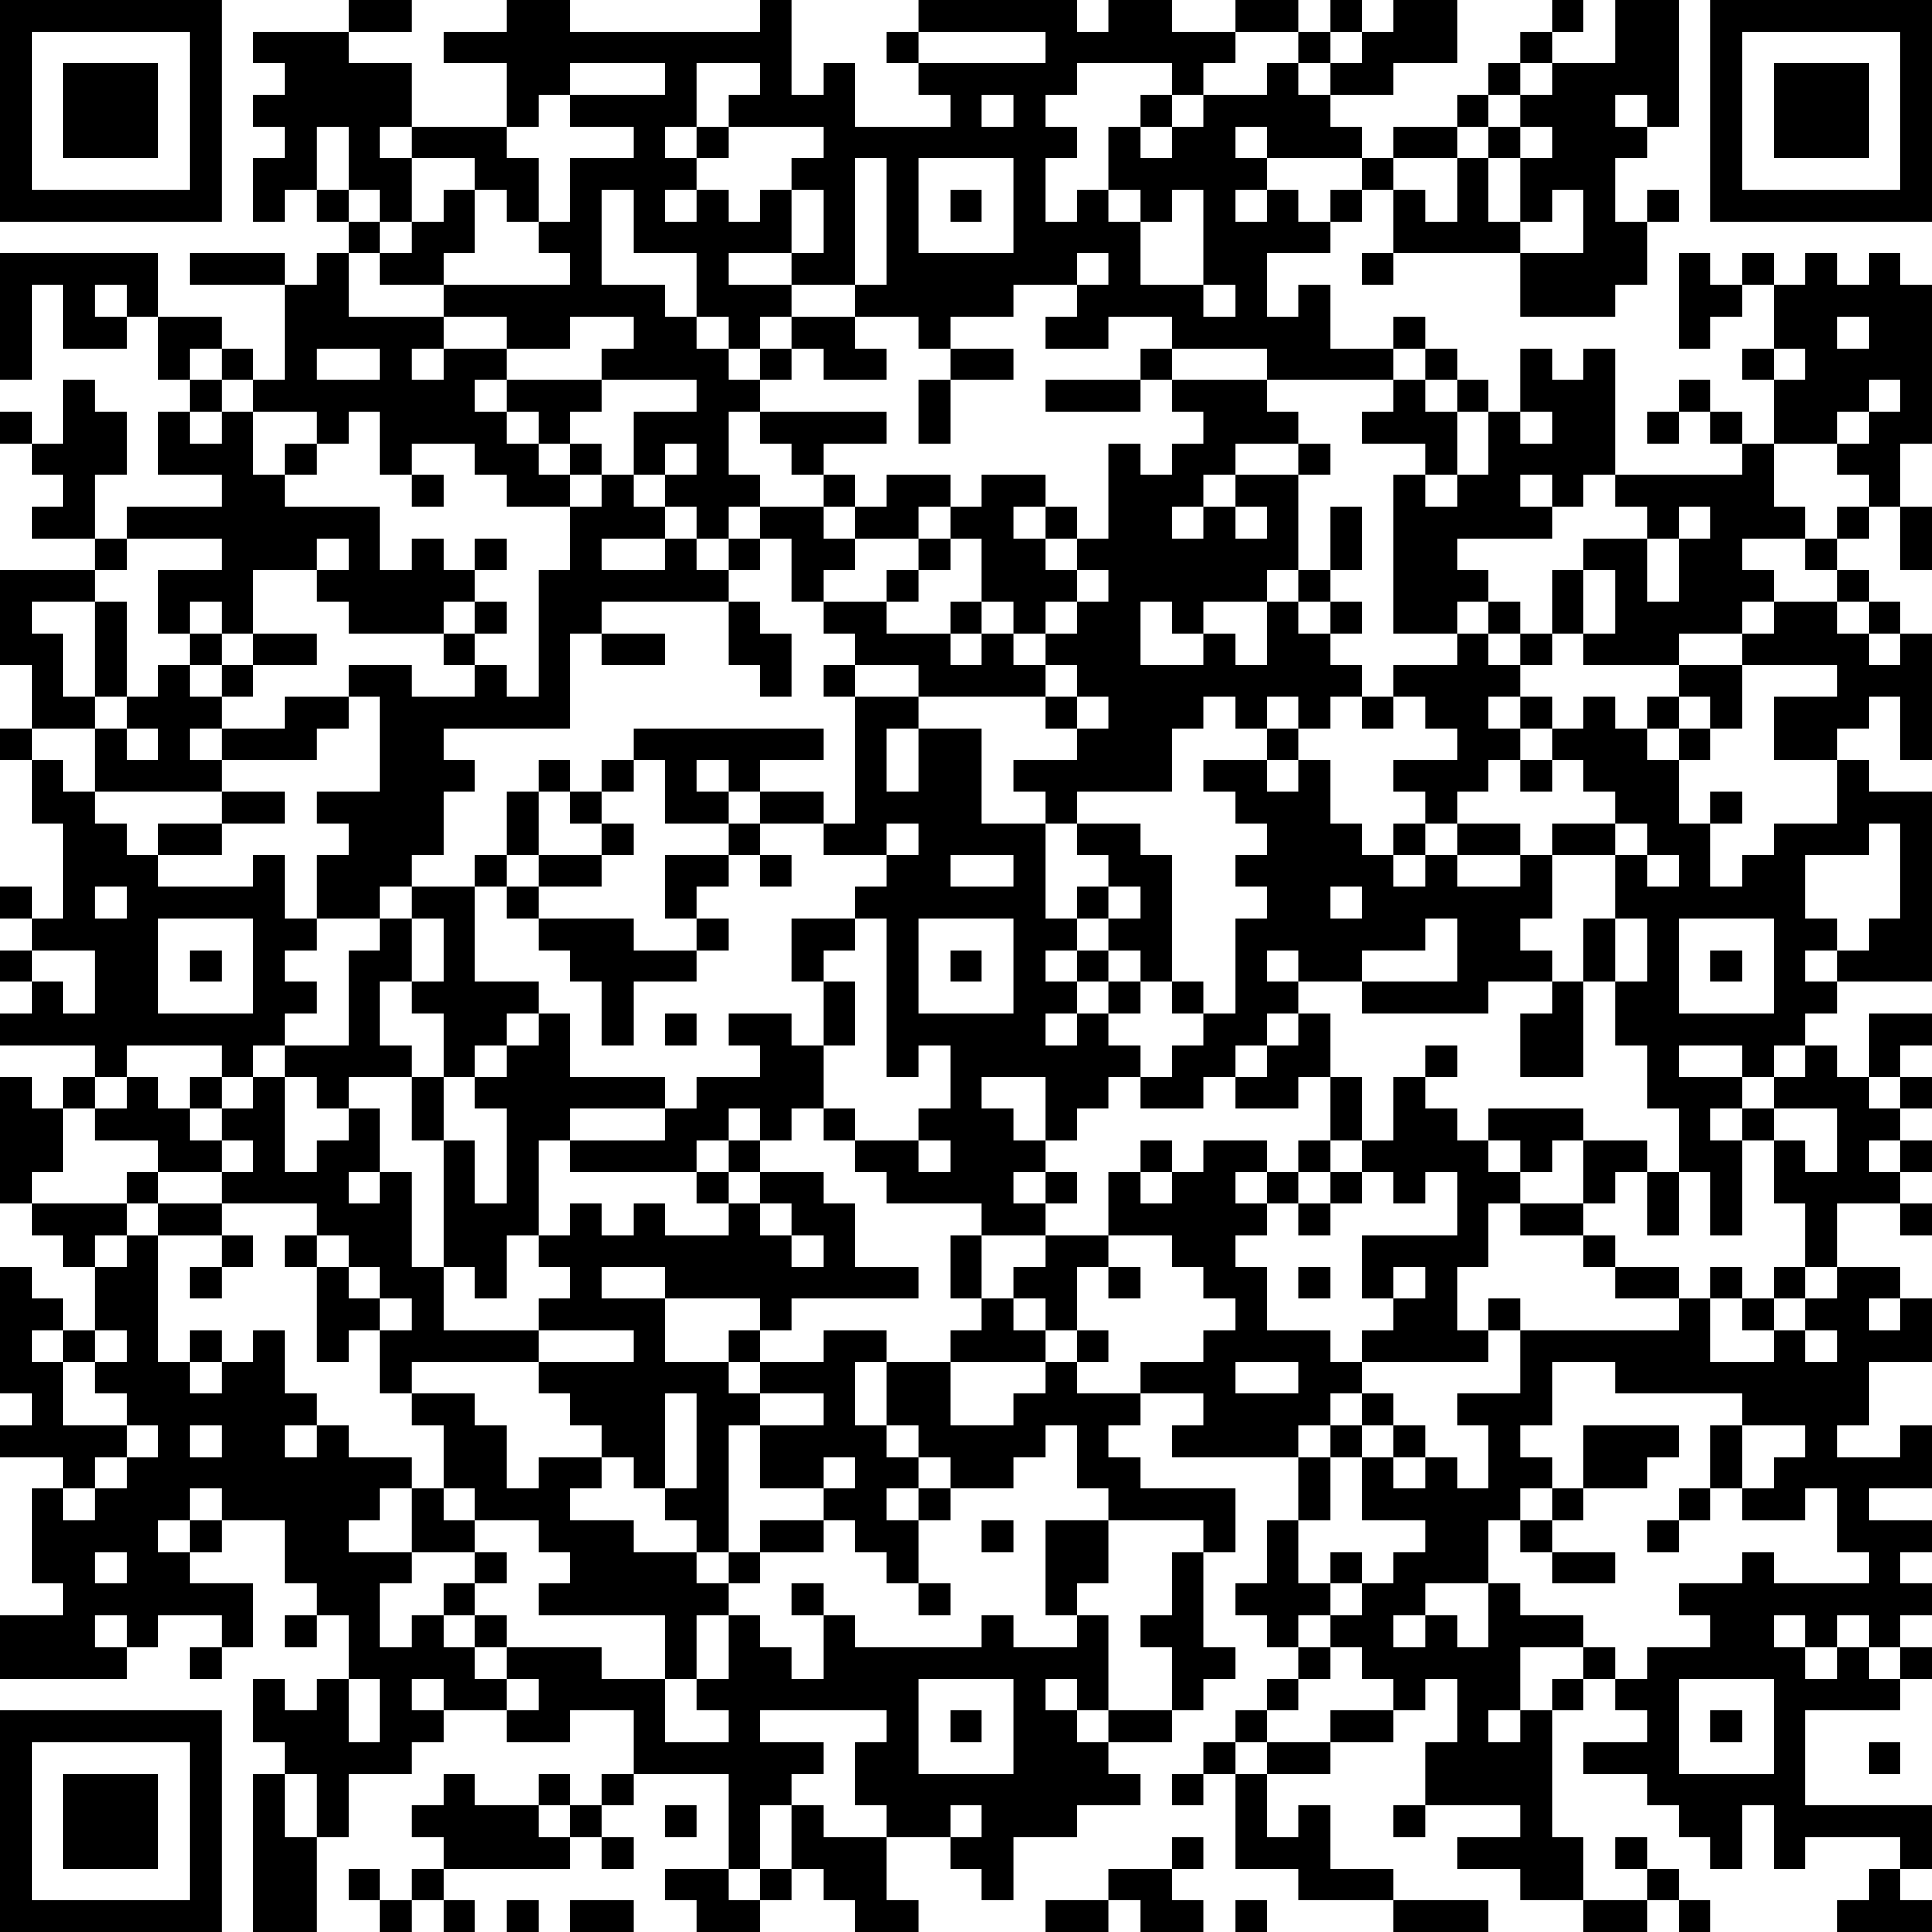<?xml version="1.0" encoding="UTF-8"?>
<svg xmlns="http://www.w3.org/2000/svg" version="1.1" width="160" height="160" viewBox="0 0 160 160"><rect x="0" y="0" width="160" height="160" fill="#ffffff"/><g transform="scale(2.623)"><g transform="translate(0,0)"><path fill-rule="evenodd" d="M11 0L11 1L8 1L8 2L9 2L9 3L8 3L8 4L9 4L9 5L8 5L8 7L9 7L9 6L10 6L10 7L11 7L11 8L10 8L10 9L9 9L9 8L6 8L6 9L9 9L9 12L8 12L8 11L7 11L7 10L5 10L5 8L0 8L0 12L1 12L1 9L2 9L2 11L4 11L4 10L5 10L5 12L6 12L6 13L5 13L5 15L7 15L7 16L4 16L4 17L3 17L3 15L4 15L4 13L3 13L3 12L2 12L2 14L1 14L1 13L0 13L0 14L1 14L1 15L2 15L2 16L1 16L1 17L3 17L3 18L0 18L0 21L1 21L1 23L0 23L0 24L1 24L1 26L2 26L2 29L1 29L1 28L0 28L0 29L1 29L1 30L0 30L0 31L1 31L1 32L0 32L0 33L3 33L3 34L2 34L2 35L1 35L1 34L0 34L0 38L1 38L1 39L2 39L2 40L3 40L3 42L2 42L2 41L1 41L1 40L0 40L0 44L1 44L1 45L0 45L0 46L2 46L2 47L1 47L1 50L2 50L2 51L0 51L0 53L4 53L4 52L5 52L5 51L7 51L7 52L6 52L6 53L7 53L7 52L8 52L8 50L6 50L6 49L7 49L7 48L9 48L9 50L10 50L10 51L9 51L9 52L10 52L10 51L11 51L11 53L10 53L10 54L9 54L9 53L8 53L8 55L9 55L9 56L8 56L8 61L10 61L10 58L11 58L11 56L13 56L13 55L14 55L14 54L16 54L16 55L18 55L18 54L20 54L20 56L19 56L19 57L18 57L18 56L17 56L17 57L15 57L15 56L14 56L14 57L13 57L13 58L14 58L14 59L13 59L13 60L12 60L12 59L11 59L11 60L12 60L12 61L13 61L13 60L14 60L14 61L15 61L15 60L14 60L14 59L18 59L18 58L19 58L19 59L20 59L20 58L19 58L19 57L20 57L20 56L23 56L23 59L21 59L21 60L22 60L22 61L24 61L24 60L25 60L25 59L26 59L26 60L27 60L27 61L29 61L29 60L28 60L28 58L30 58L30 59L31 59L31 60L32 60L32 58L34 58L34 57L36 57L36 56L35 56L35 55L37 55L37 54L38 54L38 53L39 53L39 52L38 52L38 49L39 49L39 47L36 47L36 46L35 46L35 45L36 45L36 44L38 44L38 45L37 45L37 46L41 46L41 48L40 48L40 50L39 50L39 51L40 51L40 52L41 52L41 53L40 53L40 54L39 54L39 55L38 55L38 56L37 56L37 57L38 57L38 56L39 56L39 59L41 59L41 60L44 60L44 61L47 61L47 60L44 60L44 59L42 59L42 57L41 57L41 58L40 58L40 56L42 56L42 55L44 55L44 54L45 54L45 53L46 53L46 55L45 55L45 57L44 57L44 58L45 58L45 57L48 57L48 58L46 58L46 59L48 59L48 60L50 60L50 61L52 61L52 60L53 60L53 61L54 61L54 60L53 60L53 59L52 59L52 58L51 58L51 59L52 59L52 60L50 60L50 58L49 58L49 54L50 54L50 53L51 53L51 54L52 54L52 55L50 55L50 56L52 56L52 57L53 57L53 58L54 58L54 59L55 59L55 57L56 57L56 59L57 59L57 58L60 58L60 59L59 59L59 60L58 60L58 61L61 61L61 60L60 60L60 59L61 59L61 57L57 57L57 54L60 54L60 53L61 53L61 52L60 52L60 51L61 51L61 50L60 50L60 49L61 49L61 48L59 48L59 47L61 47L61 45L60 45L60 46L58 46L58 45L59 45L59 43L61 43L61 41L60 41L60 40L58 40L58 38L60 38L60 39L61 39L61 38L60 38L60 37L61 37L61 36L60 36L60 35L61 35L61 34L60 34L60 33L61 33L61 32L59 32L59 34L58 34L58 33L57 33L57 32L58 32L58 31L61 31L61 25L59 25L59 24L58 24L58 23L59 23L59 22L60 22L60 24L61 24L61 20L60 20L60 19L59 19L59 18L58 18L58 17L59 17L59 16L60 16L60 18L61 18L61 16L60 16L60 14L61 14L61 9L60 9L60 8L59 8L59 9L58 9L58 8L57 8L57 9L56 9L56 8L55 8L55 9L54 9L54 8L53 8L53 11L54 11L54 10L55 10L55 9L56 9L56 11L55 11L55 12L56 12L56 14L55 14L55 13L54 13L54 12L53 12L53 13L52 13L52 14L53 14L53 13L54 13L54 14L55 14L55 15L51 15L51 11L50 11L50 12L49 12L49 11L48 11L48 13L47 13L47 12L46 12L46 11L45 11L45 10L44 10L44 11L42 11L42 9L41 9L41 10L40 10L40 8L42 8L42 7L43 7L43 6L44 6L44 8L43 8L43 9L44 9L44 8L48 8L48 10L51 10L51 9L52 9L52 7L53 7L53 6L52 6L52 7L51 7L51 5L52 5L52 4L53 4L53 0L51 0L51 2L49 2L49 1L50 1L50 0L49 0L49 1L48 1L48 2L47 2L47 3L46 3L46 4L44 4L44 5L43 5L43 4L42 4L42 3L44 3L44 2L46 2L46 0L44 0L44 1L43 1L43 0L42 0L42 1L41 1L41 0L39 0L39 1L37 1L37 0L35 0L35 1L34 1L34 0L29 0L29 1L28 1L28 2L29 2L29 3L30 3L30 4L27 4L27 2L26 2L26 3L25 3L25 0L24 0L24 1L18 1L18 0L16 0L16 1L14 1L14 2L16 2L16 4L13 4L13 2L11 2L11 1L13 1L13 0ZM29 1L29 2L33 2L33 1ZM39 1L39 2L38 2L38 3L37 3L37 2L34 2L34 3L33 3L33 4L34 4L34 5L33 5L33 7L34 7L34 6L35 6L35 7L36 7L36 9L38 9L38 10L39 10L39 9L38 9L38 6L37 6L37 7L36 7L36 6L35 6L35 4L36 4L36 5L37 5L37 4L38 4L38 3L40 3L40 2L41 2L41 3L42 3L42 2L43 2L43 1L42 1L42 2L41 2L41 1ZM18 2L18 3L17 3L17 4L16 4L16 5L17 5L17 7L16 7L16 6L15 6L15 5L13 5L13 4L12 4L12 5L13 5L13 7L12 7L12 6L11 6L11 4L10 4L10 6L11 6L11 7L12 7L12 8L11 8L11 10L14 10L14 11L13 11L13 12L14 12L14 11L16 11L16 12L15 12L15 13L16 13L16 14L17 14L17 15L18 15L18 16L16 16L16 15L15 15L15 14L13 14L13 15L12 15L12 13L11 13L11 14L10 14L10 13L8 13L8 12L7 12L7 11L6 11L6 12L7 12L7 13L6 13L6 14L7 14L7 13L8 13L8 15L9 15L9 16L12 16L12 18L13 18L13 17L14 17L14 18L15 18L15 19L14 19L14 20L11 20L11 19L10 19L10 18L11 18L11 17L10 17L10 18L8 18L8 20L7 20L7 19L6 19L6 20L5 20L5 18L7 18L7 17L4 17L4 18L3 18L3 19L1 19L1 20L2 20L2 22L3 22L3 23L1 23L1 24L2 24L2 25L3 25L3 26L4 26L4 27L5 27L5 28L8 28L8 27L9 27L9 29L10 29L10 30L9 30L9 31L10 31L10 32L9 32L9 33L8 33L8 34L7 34L7 33L4 33L4 34L3 34L3 35L2 35L2 37L1 37L1 38L4 38L4 39L3 39L3 40L4 40L4 39L5 39L5 43L6 43L6 44L7 44L7 43L8 43L8 42L9 42L9 44L10 44L10 45L9 45L9 46L10 46L10 45L11 45L11 46L13 46L13 47L12 47L12 48L11 48L11 49L13 49L13 50L12 50L12 52L13 52L13 51L14 51L14 52L15 52L15 53L16 53L16 54L17 54L17 53L16 53L16 52L19 52L19 53L21 53L21 55L23 55L23 54L22 54L22 53L23 53L23 51L24 51L24 52L25 52L25 53L26 53L26 51L27 51L27 52L31 52L31 51L32 51L32 52L34 52L34 51L35 51L35 54L34 54L34 53L33 53L33 54L34 54L34 55L35 55L35 54L37 54L37 52L36 52L36 51L37 51L37 49L38 49L38 48L35 48L35 47L34 47L34 45L33 45L33 46L32 46L32 47L30 47L30 46L29 46L29 45L28 45L28 43L30 43L30 45L32 45L32 44L33 44L33 43L34 43L34 44L36 44L36 43L38 43L38 42L39 42L39 41L38 41L38 40L37 40L37 39L35 39L35 37L36 37L36 38L37 38L37 37L38 37L38 36L40 36L40 37L39 37L39 38L40 38L40 39L39 39L39 40L40 40L40 42L42 42L42 43L43 43L43 44L42 44L42 45L41 45L41 46L42 46L42 48L41 48L41 50L42 50L42 51L41 51L41 52L42 52L42 53L41 53L41 54L40 54L40 55L39 55L39 56L40 56L40 55L42 55L42 54L44 54L44 53L43 53L43 52L42 52L42 51L43 51L43 50L44 50L44 49L45 49L45 48L43 48L43 46L44 46L44 47L45 47L45 46L46 46L46 47L47 47L47 45L46 45L46 44L48 44L48 42L53 42L53 41L54 41L54 43L56 43L56 42L57 42L57 43L58 43L58 42L57 42L57 41L58 41L58 40L57 40L57 38L56 38L56 36L57 36L57 37L58 37L58 35L56 35L56 34L57 34L57 33L56 33L56 34L55 34L55 33L53 33L53 34L55 34L55 35L54 35L54 36L55 36L55 39L54 39L54 37L53 37L53 35L52 35L52 33L51 33L51 31L52 31L52 29L51 29L51 27L52 27L52 28L53 28L53 27L52 27L52 26L51 26L51 25L50 25L50 24L49 24L49 23L50 23L50 22L51 22L51 23L52 23L52 24L53 24L53 26L54 26L54 28L55 28L55 27L56 27L56 26L58 26L58 24L56 24L56 22L58 22L58 21L55 21L55 20L56 20L56 19L58 19L58 20L59 20L59 21L60 21L60 20L59 20L59 19L58 19L58 18L57 18L57 17L58 17L58 16L59 16L59 15L58 15L58 14L59 14L59 13L60 13L60 12L59 12L59 13L58 13L58 14L56 14L56 16L57 16L57 17L55 17L55 18L56 18L56 19L55 19L55 20L53 20L53 21L50 21L50 20L51 20L51 18L50 18L50 17L52 17L52 19L53 19L53 17L54 17L54 16L53 16L53 17L52 17L52 16L51 16L51 15L50 15L50 16L49 16L49 15L48 15L48 16L49 16L49 17L46 17L46 18L47 18L47 19L46 19L46 20L44 20L44 15L45 15L45 16L46 16L46 15L47 15L47 13L46 13L46 12L45 12L45 11L44 11L44 12L40 12L40 11L37 11L37 10L35 10L35 11L33 11L33 10L34 10L34 9L35 9L35 8L34 8L34 9L32 9L32 10L30 10L30 11L29 11L29 10L27 10L27 9L28 9L28 5L27 5L27 9L25 9L25 8L26 8L26 6L25 6L25 5L26 5L26 4L23 4L23 3L24 3L24 2L22 2L22 4L21 4L21 5L22 5L22 6L21 6L21 7L22 7L22 6L23 6L23 7L24 7L24 6L25 6L25 8L23 8L23 9L25 9L25 10L24 10L24 11L23 11L23 10L22 10L22 8L20 8L20 6L19 6L19 9L21 9L21 10L22 10L22 11L23 11L23 12L24 12L24 13L23 13L23 15L24 15L24 16L23 16L23 17L22 17L22 16L21 16L21 15L22 15L22 14L21 14L21 15L20 15L20 13L22 13L22 12L19 12L19 11L20 11L20 10L18 10L18 11L16 11L16 10L14 10L14 9L18 9L18 8L17 8L17 7L18 7L18 5L20 5L20 4L18 4L18 3L21 3L21 2ZM48 2L48 3L47 3L47 4L46 4L46 5L44 5L44 6L45 6L45 7L46 7L46 5L47 5L47 7L48 7L48 8L50 8L50 6L49 6L49 7L48 7L48 5L49 5L49 4L48 4L48 3L49 3L49 2ZM31 3L31 4L32 4L32 3ZM36 3L36 4L37 4L37 3ZM51 3L51 4L52 4L52 3ZM22 4L22 5L23 5L23 4ZM39 4L39 5L40 5L40 6L39 6L39 7L40 7L40 6L41 6L41 7L42 7L42 6L43 6L43 5L40 5L40 4ZM47 4L47 5L48 5L48 4ZM29 5L29 8L32 8L32 5ZM14 6L14 7L13 7L13 8L12 8L12 9L14 9L14 8L15 8L15 6ZM30 6L30 7L31 7L31 6ZM3 9L3 10L4 10L4 9ZM25 10L25 11L24 11L24 12L25 12L25 11L26 11L26 12L28 12L28 11L27 11L27 10ZM58 10L58 11L59 11L59 10ZM10 11L10 12L12 12L12 11ZM30 11L30 12L29 12L29 14L30 14L30 12L32 12L32 11ZM36 11L36 12L33 12L33 13L36 13L36 12L37 12L37 13L38 13L38 14L37 14L37 15L36 15L36 14L35 14L35 17L34 17L34 16L33 16L33 15L31 15L31 16L30 16L30 15L28 15L28 16L27 16L27 15L26 15L26 14L28 14L28 13L24 13L24 14L25 14L25 15L26 15L26 16L24 16L24 17L23 17L23 18L22 18L22 17L21 17L21 16L20 16L20 15L19 15L19 14L18 14L18 13L19 13L19 12L16 12L16 13L17 13L17 14L18 14L18 15L19 15L19 16L18 16L18 18L17 18L17 22L16 22L16 21L15 21L15 20L16 20L16 19L15 19L15 20L14 20L14 21L15 21L15 22L13 22L13 21L11 21L11 22L9 22L9 23L7 23L7 22L8 22L8 21L10 21L10 20L8 20L8 21L7 21L7 20L6 20L6 21L5 21L5 22L4 22L4 19L3 19L3 22L4 22L4 23L3 23L3 25L7 25L7 26L5 26L5 27L7 27L7 26L9 26L9 25L7 25L7 24L10 24L10 23L11 23L11 22L12 22L12 25L10 25L10 26L11 26L11 27L10 27L10 29L12 29L12 30L11 30L11 33L9 33L9 34L8 34L8 35L7 35L7 34L6 34L6 35L5 35L5 34L4 34L4 35L3 35L3 36L5 36L5 37L4 37L4 38L5 38L5 39L7 39L7 40L6 40L6 41L7 41L7 40L8 40L8 39L7 39L7 38L10 38L10 39L9 39L9 40L10 40L10 43L11 43L11 42L12 42L12 44L13 44L13 45L14 45L14 47L13 47L13 49L15 49L15 50L14 50L14 51L15 51L15 52L16 52L16 51L15 51L15 50L16 50L16 49L15 49L15 48L17 48L17 49L18 49L18 50L17 50L17 51L21 51L21 53L22 53L22 51L23 51L23 50L24 50L24 49L26 49L26 48L27 48L27 49L28 49L28 50L29 50L29 51L30 51L30 50L29 50L29 48L30 48L30 47L29 47L29 46L28 46L28 45L27 45L27 43L28 43L28 42L26 42L26 43L24 43L24 42L25 42L25 41L29 41L29 40L27 40L27 38L26 38L26 37L24 37L24 36L25 36L25 35L26 35L26 36L27 36L27 37L28 37L28 38L31 38L31 39L30 39L30 41L31 41L31 42L30 42L30 43L33 43L33 42L34 42L34 43L35 43L35 42L34 42L34 40L35 40L35 41L36 41L36 40L35 40L35 39L33 39L33 38L34 38L34 37L33 37L33 36L34 36L34 35L35 35L35 34L36 34L36 35L38 35L38 34L39 34L39 35L41 35L41 34L42 34L42 36L41 36L41 37L40 37L40 38L41 38L41 39L42 39L42 38L43 38L43 37L44 37L44 38L45 38L45 37L46 37L46 39L43 39L43 41L44 41L44 42L43 42L43 43L47 43L47 42L48 42L48 41L47 41L47 42L46 42L46 40L47 40L47 38L48 38L48 39L50 39L50 40L51 40L51 41L53 41L53 40L51 40L51 39L50 39L50 38L51 38L51 37L52 37L52 39L53 39L53 37L52 37L52 36L50 36L50 35L47 35L47 36L46 36L46 35L45 35L45 34L46 34L46 33L45 33L45 34L44 34L44 36L43 36L43 34L42 34L42 32L41 32L41 31L43 31L43 32L47 32L47 31L49 31L49 32L48 32L48 34L50 34L50 31L51 31L51 29L50 29L50 31L49 31L49 30L48 30L48 29L49 29L49 27L51 27L51 26L49 26L49 27L48 27L48 26L46 26L46 25L47 25L47 24L48 24L48 25L49 25L49 24L48 24L48 23L49 23L49 22L48 22L48 21L49 21L49 20L50 20L50 18L49 18L49 20L48 20L48 19L47 19L47 20L46 20L46 21L44 21L44 22L43 22L43 21L42 21L42 20L43 20L43 19L42 19L42 18L43 18L43 16L42 16L42 18L41 18L41 15L42 15L42 14L41 14L41 13L40 13L40 12L37 12L37 11ZM56 11L56 12L57 12L57 11ZM44 12L44 13L43 13L43 14L45 14L45 15L46 15L46 13L45 13L45 12ZM48 13L48 14L49 14L49 13ZM9 14L9 15L10 15L10 14ZM39 14L39 15L38 15L38 16L37 16L37 17L38 17L38 16L39 16L39 17L40 17L40 16L39 16L39 15L41 15L41 14ZM13 15L13 16L14 16L14 15ZM26 16L26 17L27 17L27 18L26 18L26 19L25 19L25 17L24 17L24 18L23 18L23 19L19 19L19 20L18 20L18 23L14 23L14 24L15 24L15 25L14 25L14 27L13 27L13 28L12 28L12 29L13 29L13 31L12 31L12 33L13 33L13 34L11 34L11 35L10 35L10 34L9 34L9 37L10 37L10 36L11 36L11 35L12 35L12 37L11 37L11 38L12 38L12 37L13 37L13 40L14 40L14 42L17 42L17 43L13 43L13 44L15 44L15 45L16 45L16 47L17 47L17 46L19 46L19 47L18 47L18 48L20 48L20 49L22 49L22 50L23 50L23 49L24 49L24 48L26 48L26 47L27 47L27 46L26 46L26 47L24 47L24 45L26 45L26 44L24 44L24 43L23 43L23 42L24 42L24 41L21 41L21 40L19 40L19 41L21 41L21 43L23 43L23 44L24 44L24 45L23 45L23 49L22 49L22 48L21 48L21 47L22 47L22 44L21 44L21 47L20 47L20 46L19 46L19 45L18 45L18 44L17 44L17 43L20 43L20 42L17 42L17 41L18 41L18 40L17 40L17 39L18 39L18 38L19 38L19 39L20 39L20 38L21 38L21 39L23 39L23 38L24 38L24 39L25 39L25 40L26 40L26 39L25 39L25 38L24 38L24 37L23 37L23 36L24 36L24 35L23 35L23 36L22 36L22 37L18 37L18 36L21 36L21 35L22 35L22 34L24 34L24 33L23 33L23 32L25 32L25 33L26 33L26 35L27 35L27 36L29 36L29 37L30 37L30 36L29 36L29 35L30 35L30 33L29 33L29 34L28 34L28 29L27 29L27 28L28 28L28 27L29 27L29 26L28 26L28 27L26 27L26 26L27 26L27 22L29 22L29 23L28 23L28 25L29 25L29 23L31 23L31 26L33 26L33 29L34 29L34 30L33 30L33 31L34 31L34 32L33 32L33 33L34 33L34 32L35 32L35 33L36 33L36 34L37 34L37 33L38 33L38 32L39 32L39 29L40 29L40 28L39 28L39 27L40 27L40 26L39 26L39 25L38 25L38 24L40 24L40 25L41 25L41 24L42 24L42 26L43 26L43 27L44 27L44 28L45 28L45 27L46 27L46 28L48 28L48 27L46 27L46 26L45 26L45 25L44 25L44 24L46 24L46 23L45 23L45 22L44 22L44 23L43 23L43 22L42 22L42 23L41 23L41 22L40 22L40 23L39 23L39 22L38 22L38 23L37 23L37 25L34 25L34 26L33 26L33 25L32 25L32 24L34 24L34 23L35 23L35 22L34 22L34 21L33 21L33 20L34 20L34 19L35 19L35 18L34 18L34 17L33 17L33 16L32 16L32 17L33 17L33 18L34 18L34 19L33 19L33 20L32 20L32 19L31 19L31 17L30 17L30 16L29 16L29 17L27 17L27 16ZM15 17L15 18L16 18L16 17ZM19 17L19 18L21 18L21 17ZM29 17L29 18L28 18L28 19L26 19L26 20L27 20L27 21L26 21L26 22L27 22L27 21L29 21L29 22L33 22L33 23L34 23L34 22L33 22L33 21L32 21L32 20L31 20L31 19L30 19L30 20L28 20L28 19L29 19L29 18L30 18L30 17ZM40 18L40 19L38 19L38 20L37 20L37 19L36 19L36 21L38 21L38 20L39 20L39 21L40 21L40 19L41 19L41 20L42 20L42 19L41 19L41 18ZM23 19L23 21L24 21L24 22L25 22L25 20L24 20L24 19ZM19 20L19 21L21 21L21 20ZM30 20L30 21L31 21L31 20ZM47 20L47 21L48 21L48 20ZM6 21L6 22L7 22L7 21ZM53 21L53 22L52 22L52 23L53 23L53 24L54 24L54 23L55 23L55 21ZM47 22L47 23L48 23L48 22ZM53 22L53 23L54 23L54 22ZM4 23L4 24L5 24L5 23ZM6 23L6 24L7 24L7 23ZM20 23L20 24L19 24L19 25L18 25L18 24L17 24L17 25L16 25L16 27L15 27L15 28L13 28L13 29L14 29L14 31L13 31L13 32L14 32L14 34L13 34L13 36L14 36L14 40L15 40L15 41L16 41L16 39L17 39L17 36L18 36L18 35L21 35L21 34L18 34L18 32L17 32L17 31L15 31L15 28L16 28L16 29L17 29L17 30L18 30L18 31L19 31L19 33L20 33L20 31L22 31L22 30L23 30L23 29L22 29L22 28L23 28L23 27L24 27L24 28L25 28L25 27L24 27L24 26L26 26L26 25L24 25L24 24L26 24L26 23ZM40 23L40 24L41 24L41 23ZM20 24L20 25L19 25L19 26L18 26L18 25L17 25L17 27L16 27L16 28L17 28L17 29L20 29L20 30L22 30L22 29L21 29L21 27L23 27L23 26L24 26L24 25L23 25L23 24L22 24L22 25L23 25L23 26L21 26L21 24ZM54 25L54 26L55 26L55 25ZM19 26L19 27L17 27L17 28L19 28L19 27L20 27L20 26ZM34 26L34 27L35 27L35 28L34 28L34 29L35 29L35 30L34 30L34 31L35 31L35 32L36 32L36 31L37 31L37 32L38 32L38 31L37 31L37 27L36 27L36 26ZM44 26L44 27L45 27L45 26ZM59 26L59 27L57 27L57 29L58 29L58 30L57 30L57 31L58 31L58 30L59 30L59 29L60 29L60 26ZM30 27L30 28L32 28L32 27ZM3 28L3 29L4 29L4 28ZM35 28L35 29L36 29L36 28ZM42 28L42 29L43 29L43 28ZM5 29L5 32L8 32L8 29ZM25 29L25 31L26 31L26 33L27 33L27 31L26 31L26 30L27 30L27 29ZM29 29L29 32L32 32L32 29ZM45 29L45 30L43 30L43 31L46 31L46 29ZM53 29L53 32L56 32L56 29ZM1 30L1 31L2 31L2 32L3 32L3 30ZM6 30L6 31L7 31L7 30ZM30 30L30 31L31 31L31 30ZM35 30L35 31L36 31L36 30ZM40 30L40 31L41 31L41 30ZM54 30L54 31L55 31L55 30ZM16 32L16 33L15 33L15 34L14 34L14 36L15 36L15 38L16 38L16 35L15 35L15 34L16 34L16 33L17 33L17 32ZM21 32L21 33L22 33L22 32ZM40 32L40 33L39 33L39 34L40 34L40 33L41 33L41 32ZM31 34L31 35L32 35L32 36L33 36L33 34ZM59 34L59 35L60 35L60 34ZM6 35L6 36L7 36L7 37L5 37L5 38L7 38L7 37L8 37L8 36L7 36L7 35ZM55 35L55 36L56 36L56 35ZM36 36L36 37L37 37L37 36ZM42 36L42 37L41 37L41 38L42 38L42 37L43 37L43 36ZM47 36L47 37L48 37L48 38L50 38L50 36L49 36L49 37L48 37L48 36ZM59 36L59 37L60 37L60 36ZM22 37L22 38L23 38L23 37ZM32 37L32 38L33 38L33 37ZM10 39L10 40L11 40L11 41L12 41L12 42L13 42L13 41L12 41L12 40L11 40L11 39ZM31 39L31 41L32 41L32 42L33 42L33 41L32 41L32 40L33 40L33 39ZM41 40L41 41L42 41L42 40ZM44 40L44 41L45 41L45 40ZM54 40L54 41L55 41L55 42L56 42L56 41L57 41L57 40L56 40L56 41L55 41L55 40ZM59 41L59 42L60 42L60 41ZM1 42L1 43L2 43L2 45L4 45L4 46L3 46L3 47L2 47L2 48L3 48L3 47L4 47L4 46L5 46L5 45L4 45L4 44L3 44L3 43L4 43L4 42L3 42L3 43L2 43L2 42ZM6 42L6 43L7 43L7 42ZM39 43L39 44L41 44L41 43ZM49 43L49 45L48 45L48 46L49 46L49 47L48 47L48 48L47 48L47 50L45 50L45 51L44 51L44 52L45 52L45 51L46 51L46 52L47 52L47 50L48 50L48 51L50 51L50 52L48 52L48 54L47 54L47 55L48 55L48 54L49 54L49 53L50 53L50 52L51 52L51 53L52 53L52 52L54 52L54 51L53 51L53 50L55 50L55 49L56 49L56 50L59 50L59 49L58 49L58 47L57 47L57 48L55 48L55 47L56 47L56 46L57 46L57 45L55 45L55 44L51 44L51 43ZM43 44L43 45L42 45L42 46L43 46L43 45L44 45L44 46L45 46L45 45L44 45L44 44ZM6 45L6 46L7 46L7 45ZM50 45L50 47L49 47L49 48L48 48L48 49L49 49L49 50L51 50L51 49L49 49L49 48L50 48L50 47L52 47L52 46L53 46L53 45ZM54 45L54 47L53 47L53 48L52 48L52 49L53 49L53 48L54 48L54 47L55 47L55 45ZM6 47L6 48L5 48L5 49L6 49L6 48L7 48L7 47ZM14 47L14 48L15 48L15 47ZM28 47L28 48L29 48L29 47ZM31 48L31 49L32 49L32 48ZM33 48L33 51L34 51L34 50L35 50L35 48ZM3 49L3 50L4 50L4 49ZM42 49L42 50L43 50L43 49ZM25 50L25 51L26 51L26 50ZM3 51L3 52L4 52L4 51ZM56 51L56 52L57 52L57 53L58 53L58 52L59 52L59 53L60 53L60 52L59 52L59 51L58 51L58 52L57 52L57 51ZM11 53L11 55L12 55L12 53ZM13 53L13 54L14 54L14 53ZM29 53L29 56L32 56L32 53ZM53 53L53 56L56 56L56 53ZM24 54L24 55L26 55L26 56L25 56L25 57L24 57L24 59L23 59L23 60L24 60L24 59L25 59L25 57L26 57L26 58L28 58L28 57L27 57L27 55L28 55L28 54ZM30 54L30 55L31 55L31 54ZM54 54L54 55L55 55L55 54ZM59 55L59 56L60 56L60 55ZM9 56L9 58L10 58L10 56ZM17 57L17 58L18 58L18 57ZM21 57L21 58L22 58L22 57ZM30 57L30 58L31 58L31 57ZM37 58L37 59L35 59L35 60L33 60L33 61L35 61L35 60L36 60L36 61L38 61L38 60L37 60L37 59L38 59L38 58ZM16 60L16 61L17 61L17 60ZM18 60L18 61L20 61L20 60ZM39 60L39 61L40 61L40 60ZM0 0L0 7L7 7L7 0ZM1 1L1 6L6 6L6 1ZM2 2L2 5L5 5L5 2ZM54 0L54 7L61 7L61 0ZM55 1L55 6L60 6L60 1ZM56 2L56 5L59 5L59 2ZM0 54L0 61L7 61L7 54ZM1 55L1 60L6 60L6 55ZM2 56L2 59L5 59L5 56Z" fill="#000000"/></g></g></svg>

